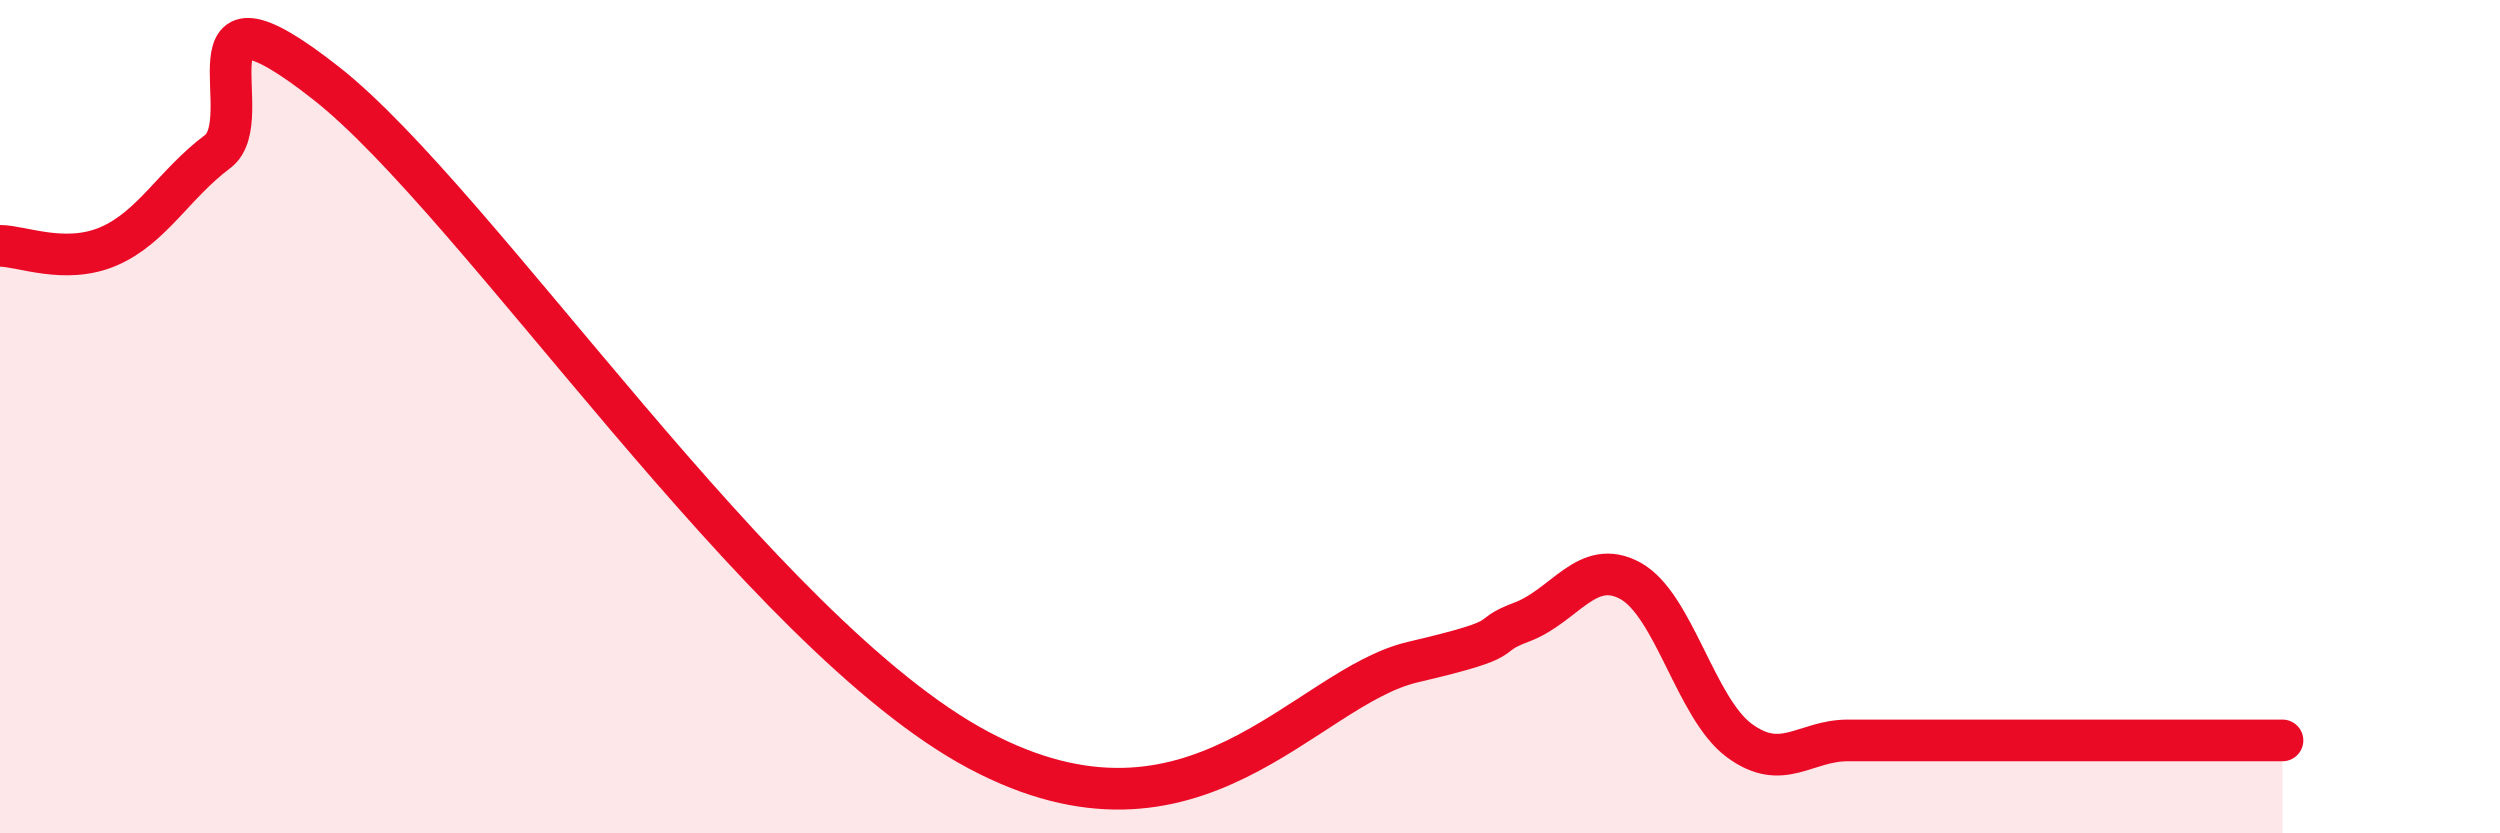 
    <svg width="60" height="20" viewBox="0 0 60 20" xmlns="http://www.w3.org/2000/svg">
      <path
        d="M 0,5.9 C 0.52,5.9 1.57,6.36 2.61,5.91 C 3.65,5.46 4.18,4.42 5.22,3.64 C 6.26,2.86 4.18,-0.87 7.83,2 C 11.48,4.87 18.26,15.22 23.48,18 C 28.7,20.78 31.3,16.5 33.91,15.89 C 36.52,15.28 35.48,15.32 36.52,14.93 C 37.56,14.54 38.09,13.37 39.13,13.94 C 40.17,14.51 40.7,17 41.74,17.77 C 42.78,18.54 43.31,17.77 44.35,17.77 C 45.39,17.77 45.92,17.77 46.96,17.77 C 48,17.77 48.53,17.77 49.57,17.77 C 50.61,17.77 51.13,17.77 52.17,17.77 C 53.21,17.77 54.26,17.77 54.78,17.77L54.78 20L0 20Z"
        fill="#EB0A25"
        opacity="0.1"
        stroke-linecap="round"
        stroke-linejoin="round"
      />
      <path
        d="M 0,5.9 C 0.52,5.9 1.57,6.36 2.61,5.91 C 3.65,5.46 4.18,4.42 5.22,3.64 C 6.26,2.86 4.18,-0.87 7.83,2 C 11.48,4.87 18.26,15.22 23.48,18 C 28.7,20.78 31.3,16.5 33.91,15.89 C 36.52,15.28 35.48,15.32 36.52,14.93 C 37.56,14.54 38.09,13.37 39.13,13.94 C 40.17,14.51 40.7,17 41.74,17.77 C 42.78,18.54 43.31,17.77 44.35,17.77 C 45.39,17.77 45.92,17.77 46.96,17.77 C 48,17.77 48.53,17.77 49.57,17.77 C 50.61,17.77 51.13,17.77 52.17,17.77 C 53.21,17.77 54.26,17.77 54.78,17.77"
        stroke="#EB0A25"
        stroke-width="1"
        fill="none"
        stroke-linecap="round"
        stroke-linejoin="round"
      />
    </svg>
  